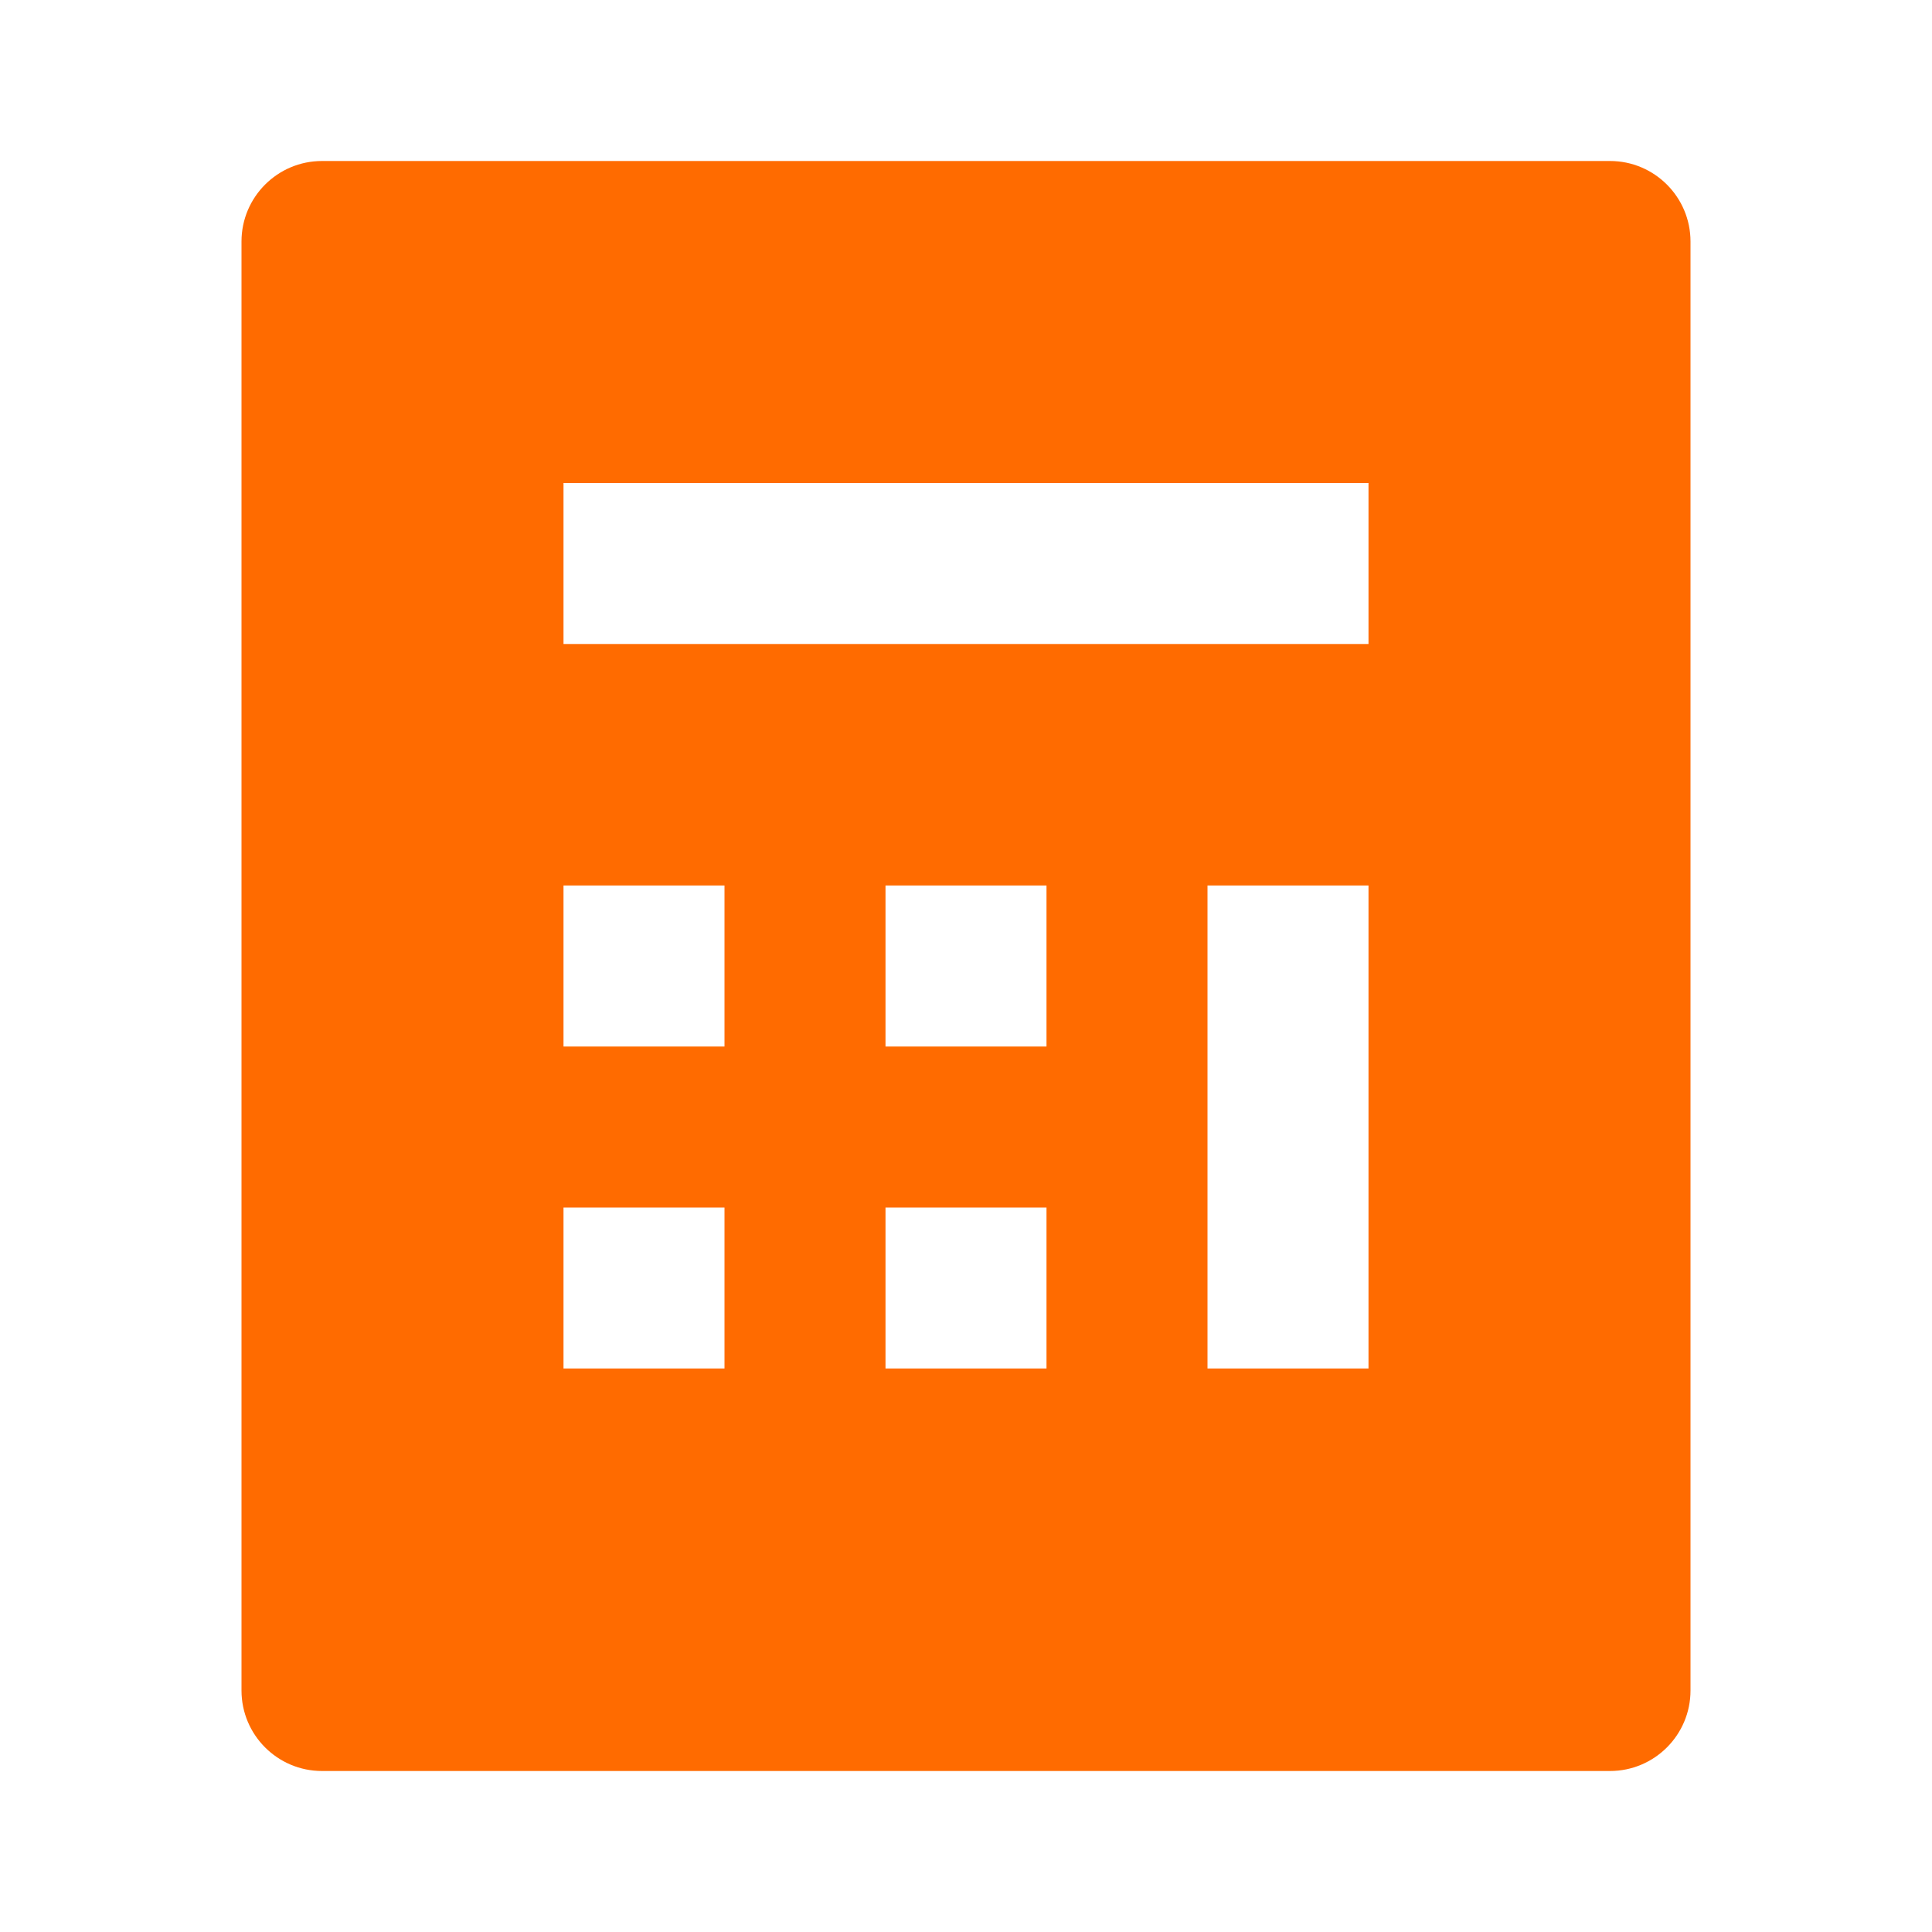<svg width="24" height="24" viewBox="0 0 24 24" fill="none" xmlns="http://www.w3.org/2000/svg"><path d="M4 2C3.448 2 3 2.448 3 3V21C3 21.552 3.448 22 4 22H20C20.552 22 21 21.552 21 21V3C21 2.448 20.552 2 20 2H4ZM7 6H17V8H7V6ZM7 11H9V13H7V11ZM7 15H9V17H7V15ZM11 11H13V13H11V11ZM11 15H13V17H11V15ZM15 11H17V17H15V11Z" fill="#FF6B00"/></svg> 
